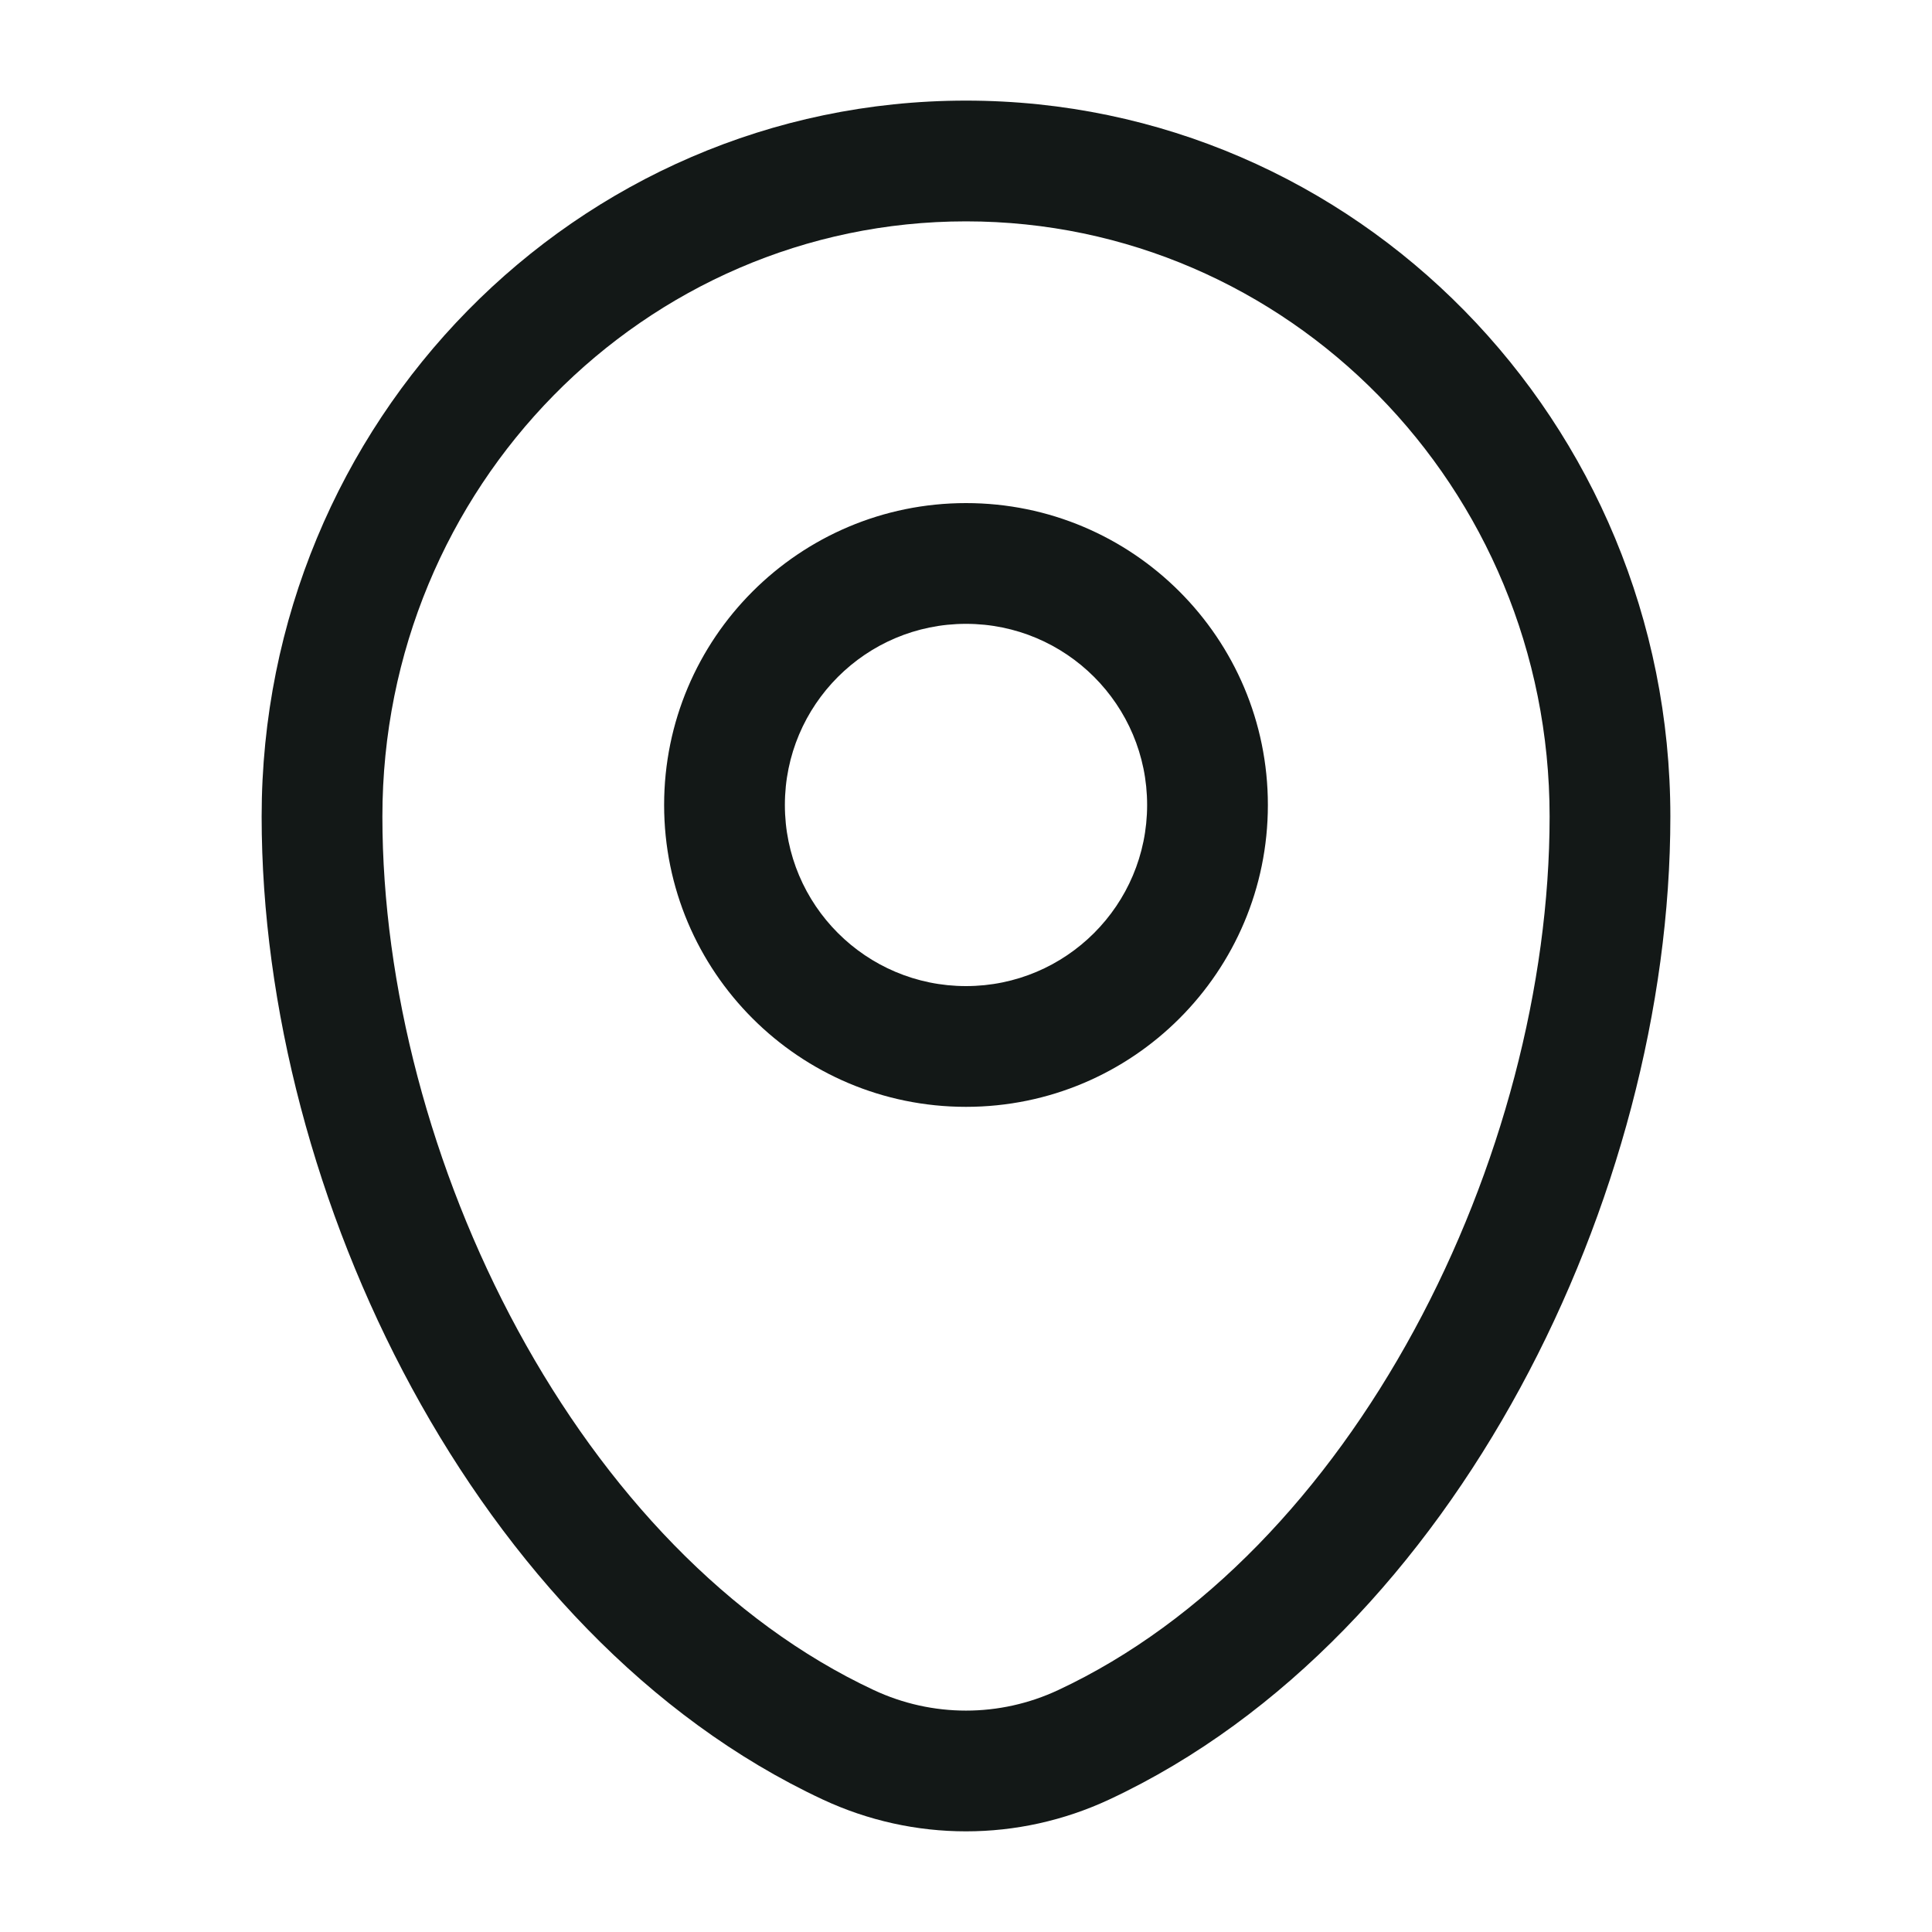 <svg width="40" height="40" viewBox="0 0 40 40" fill="none" xmlns="http://www.w3.org/2000/svg">
<path fill-rule="evenodd" clip-rule="evenodd" d="M5.417 16.905C5.417 8.74 11.925 2.083 20 2.083C28.075 2.083 34.583 8.74 34.583 16.905C34.583 20.847 33.46 25.079 31.474 28.736C29.491 32.388 26.593 35.562 22.968 37.256C21.084 38.136 18.916 38.136 17.032 37.256C13.407 35.562 10.509 32.388 8.526 28.736C6.54 25.079 5.417 20.847 5.417 16.905ZM20 4.583C13.347 4.583 7.917 10.079 7.917 16.905C7.917 20.4 8.921 24.225 10.723 27.543C12.527 30.865 15.077 33.582 18.091 34.991C19.303 35.558 20.697 35.558 21.909 34.991C24.923 33.582 27.473 30.865 29.277 27.543C31.079 24.225 32.083 20.4 32.083 16.905C32.083 10.079 26.653 4.583 20 4.583ZM20 12.916C17.929 12.916 16.25 14.595 16.25 16.666C16.25 18.737 17.929 20.416 20 20.416C22.071 20.416 23.75 18.737 23.75 16.666C23.75 14.595 22.071 12.916 20 12.916ZM13.75 16.666C13.75 13.215 16.548 10.416 20 10.416C23.452 10.416 26.25 13.215 26.25 16.666C26.25 20.118 23.452 22.916 20 22.916C16.548 22.916 13.75 20.118 13.75 16.666Z" fill="#131817"/>
</svg>

